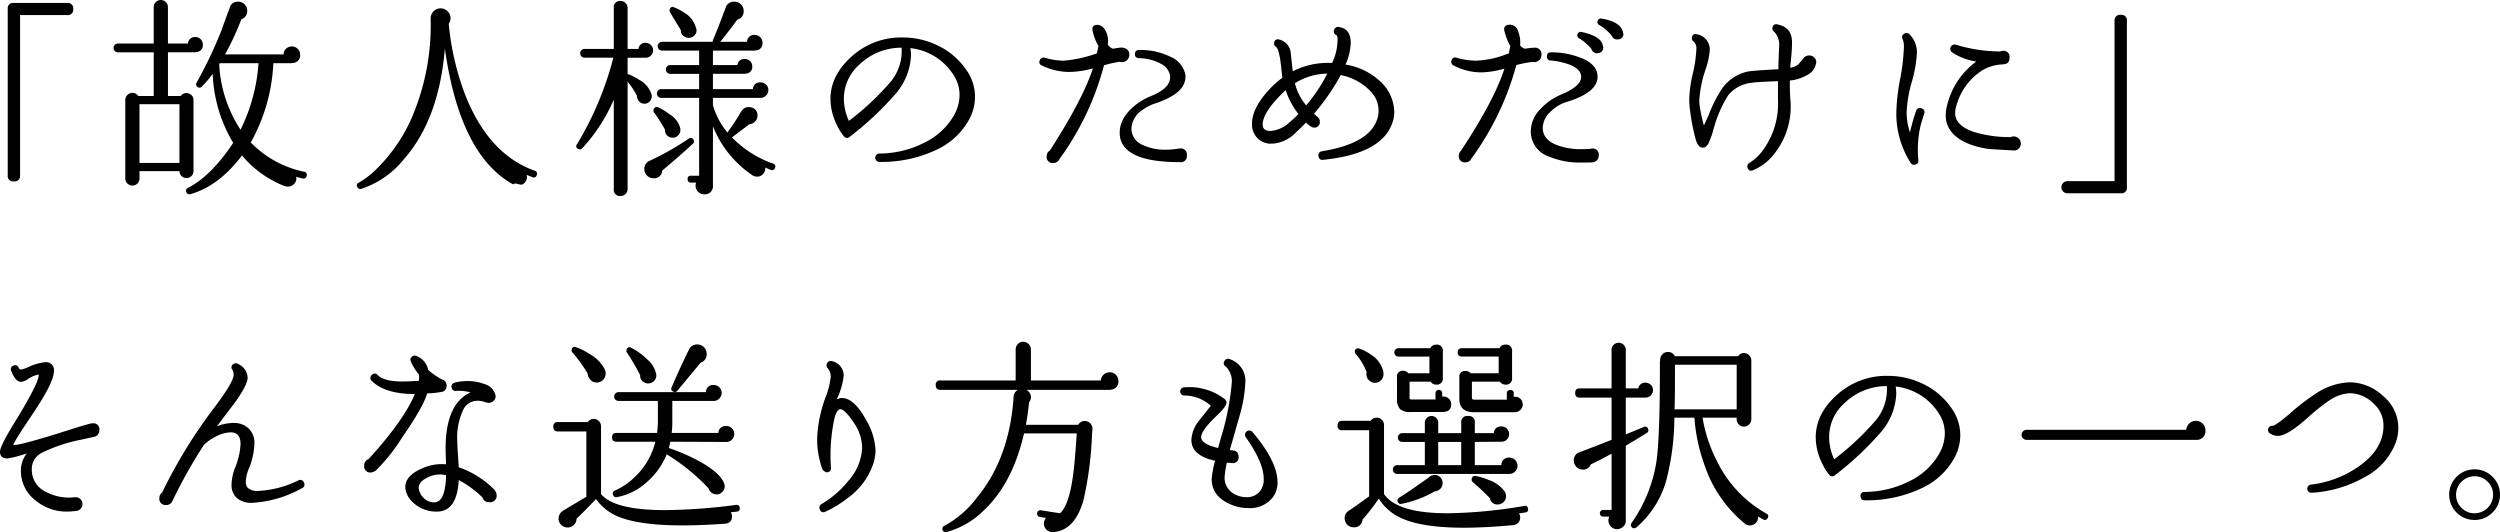 <svg xmlns="http://www.w3.org/2000/svg" width="406.33" height="86.504" viewBox="0 0 406.33 86.504"><g transform="translate(-253.601 -1113.934)" style="isolation:isolate"><g style="isolation:isolate"><path d="M265.5,1115.4a.871.871,0,0,1-.986.986h-7.651v26.044a.887.887,0,0,1-1.019.986.872.872,0,0,1-.987-.986V1115.4a.872.872,0,0,1,.987-.986h8.67A.871.871,0,0,1,265.5,1115.4Z"/><path d="M286.574,1121.176a1.118,1.118,0,0,1-1.054,1.223l-.17.035H280.9v7.106h2.074a1.071,1.071,0,0,1,.918-.477,1.146,1.146,0,0,1,.816.324,1.057,1.057,0,0,1,.34.8v11.56a1.057,1.057,0,0,1-.34.8,1.141,1.141,0,0,1-.816.323,1.1,1.1,0,0,1-.783-.323,1.06,1.06,0,0,1-.339-.8h-6.495v1.224a1.156,1.156,0,0,1-2.311,0v-12.784a1.161,1.161,0,0,1,1.156-1.156,1.08,1.08,0,0,1,.951.51h2.517v-7.106H272.77a.714.714,0,0,1,0-1.428h5.814v-5.916a1.156,1.156,0,0,1,2.312,0v5.916h3.264a1.1,1.1,0,0,1,1.19-1.054,1.219,1.219,0,0,1,1.224,1.224Zm-3.808,19.244v-9.554h-6.495v9.554Zm20.672,2.107a.5.5,0,0,1-.646.409,10.433,10.433,0,0,1-1.054-.272l.033.237a1.289,1.289,0,0,1-.407.97,1.377,1.377,0,0,1-.986.391,1.283,1.283,0,0,1-.578-.136v.034a17.2,17.2,0,0,1-6.868-4.964q-3.741,4.965-8.365,6.289a.487.487,0,0,1-.645-.271.5.5,0,0,1,.238-.748q3.74-1.9,7.344-7.31a23.471,23.471,0,0,1-3.332-11.22,18.8,18.8,0,0,1-1.768,2.074.537.537,0,0,1-.85-.646,69.678,69.678,0,0,0,3.978-8.33q.679-1.9,1.394-3.808a1.321,1.321,0,0,1,1.394-1.02,1.386,1.386,0,0,1,1.036.441,1.428,1.428,0,0,1,.426,1.021,1.383,1.383,0,0,1-.952,1.394,44.015,44.015,0,0,1-2.652,5.711h9.52a1.222,1.222,0,0,1,.391-.918,1.375,1.375,0,0,1,1.9.018,1.278,1.278,0,0,1,.391.935,1.227,1.227,0,0,1-1.224,1.36l-.17.034h-2.958a28.943,28.943,0,0,1-3.672,12.886,16.888,16.888,0,0,0,8.67,4.76A.5.5,0,0,1,303.438,1142.527Zm-7.82-18.325h-6.29l-.1.17a21.263,21.263,0,0,0,3.468,10.642A28.708,28.708,0,0,0,295.618,1124.2Z"/><path d="M340.834,1142.392a.475.475,0,0,1-.68.339q-.442-.169-.952-.374a1.352,1.352,0,0,1-.645,1.531q-.205.137-.851-.069c-.386-.09-.612-.056-.68.1q-8.7-4.794-11.118-22.1-.952,11.492-6.63,17.951a14.83,14.83,0,0,1-6.969,4.863.5.5,0,0,1-.613-.272.475.475,0,0,1,.239-.748,14.017,14.017,0,0,0,3.093-2.448,26.452,26.452,0,0,0,5.611-8.364,38.154,38.154,0,0,0,2.957-15.81v-.1a1.668,1.668,0,0,1,.715-1.327,1.614,1.614,0,0,1,2.04.205,1.541,1.541,0,0,1,.475,1.122,1.493,1.493,0,0,1-.3.918v.034l.033.068c0,.136.022.4.068.781a43.783,43.783,0,0,0,2.55,10.575q3.809,9.725,11.322,12.41A.488.488,0,0,1,340.834,1142.392Z"/><path d="M359.755,1122.094a1.177,1.177,0,0,1-.357.867,1.14,1.14,0,0,1-.833.356h-2.958V1126a.789.789,0,0,1,.239.034,10.676,10.676,0,0,1,1.666.884,4.12,4.12,0,0,1,1.937,2.21l.034.1a1.159,1.159,0,0,1,0,.681,1.181,1.181,0,0,1-2.005.51,1.264,1.264,0,0,1-.34-.884,11.729,11.729,0,0,0-1.531-2.312v17.442a1.106,1.106,0,0,1-.323.782,1.06,1.06,0,0,1-.8.34.992.992,0,0,1-1.122-1.122v-14.552a27.357,27.357,0,0,1-5.134,7.922.525.525,0,0,1-.68.1.465.465,0,0,1-.17-.748,52.7,52.7,0,0,0,5.916-14.077h-4.657a.714.714,0,1,1,0-1.427h4.725v-6.664a.992.992,0,0,1,1.122-1.122,1.063,1.063,0,0,1,.8.339,1.11,1.11,0,0,1,.323.783v6.664h1.768a1.08,1.08,0,0,1,1.19-.987,1.222,1.222,0,0,1,1.19,1.191Zm6.528,14.517a.48.48,0,0,1-.1.715q-2.007,1.869-4.931,4.318l-.034.1a1.262,1.262,0,0,1-1.428,1.155,1.381,1.381,0,0,1-1.037-.441,1.471,1.471,0,0,1-.425-1.054,1.4,1.4,0,0,1,.918-1.36,46.3,46.3,0,0,0,6.29-3.57A.475.475,0,0,1,366.283,1136.611Zm-2.108-1.7a1.169,1.169,0,0,1-.255.918,1.235,1.235,0,0,1-.833.476,1.221,1.221,0,0,1-.935-.255,1.1,1.1,0,0,1-.459-.833l-.034-.272a30.543,30.543,0,0,0-1.734-2.72.55.55,0,0,1,.646-.85,8.774,8.774,0,0,1,1.836,1.122,3.743,3.743,0,0,1,1.768,2.312Zm15.4,6.29a.513.513,0,0,1-.714.34q-.443-.17-.884-.374a1.274,1.274,0,0,1-.408,1.1,1.253,1.253,0,0,1-1.122.358,1.349,1.349,0,0,1-.544-.2,17.3,17.3,0,0,1-6.426-7.956v9.656a1.306,1.306,0,0,1-1.428,1.394,1.395,1.395,0,0,1-1.394-1.394,1.277,1.277,0,0,1,.1-.51h-.85c-.362,0-.544-.193-.544-.578a.481.481,0,0,1,.544-.544h1.326v-12.648h-6.154a.714.714,0,1,1,0-1.428h6.154v-2.482h-4.692a.714.714,0,0,1,0-1.428h4.692v-2.346h-6.018a.714.714,0,0,1,0-1.429h8.228a1.1,1.1,0,0,1,.034-.271q.816-1.905,2.041-5.2l.034-.136a1.417,1.417,0,0,1,1.393-.918,1.484,1.484,0,0,1,1.088.441,1.445,1.445,0,0,1,.443,1.055,1.381,1.381,0,0,1-1.055,1.428q-.986,1.4-2.754,3.6h4.352a1.138,1.138,0,0,1,1.258-1.122,1.277,1.277,0,0,1,1.258,1.259,1.126,1.126,0,0,1-1.088,1.258l-.17.034h-6.8v2.346h3.978a1.107,1.107,0,0,1,1.19-.987,1.222,1.222,0,0,1,.868.34,1.132,1.132,0,0,1,.356.851,1.077,1.077,0,0,1-1.054,1.189l-.17.035h-5.168v2.482h6.495a1.124,1.124,0,0,1,1.257-1.088,1.239,1.239,0,0,1,.884.357,1.2,1.2,0,0,1,.374.9,1.277,1.277,0,0,1-1.258,1.258h-7.752v1.19a12,12,0,0,0,2.346,4.42,27.227,27.227,0,0,0,2.21-3.366l.1-.1a1.315,1.315,0,0,1,1.462-.612,1.266,1.266,0,0,1,1.122,1.359,1.332,1.332,0,0,1-.392.953,1.377,1.377,0,0,1-.934.442q-1.295.985-2.823,2.141a17.457,17.457,0,0,0,6.664,4.25A.476.476,0,0,1,379.577,1141.2Zm-12.784-22.542a1.1,1.1,0,0,1-.237.935,1.3,1.3,0,0,1-.885.493,1.407,1.407,0,0,1-.969-.289,1,1,0,0,1-.425-.833l-.034-.17q-.543-.883-1.734-2.857a.568.568,0,0,1-.033-.509.449.449,0,0,1,.679-.306,7.869,7.869,0,0,1,1.666.884,4,4,0,0,1,1.9,2.448Z"/><path d="M411.123,1133.348a11.589,11.589,0,0,1-5.576,5.048,20.789,20.789,0,0,1-9.01,1.854.68.68,0,1,1,0-1.36,16.254,16.254,0,0,0,7.344-1.786,11.033,11.033,0,0,0,4.794-4.47,6.8,6.8,0,0,0,.884-3.264,5.78,5.78,0,0,0-.884-3.095,9.517,9.517,0,0,0-7.107-4.521,6.949,6.949,0,0,1,.1,1.156,10.178,10.178,0,0,1-2.55,6.323,50.516,50.516,0,0,1-7.412,6.937.613.613,0,0,1-.952-.1,7.611,7.611,0,0,1-1.088-1.733,9.584,9.584,0,0,1-1.088-4.318q0-3.944,3.672-7.106a11.958,11.958,0,0,1,8.058-2.89,12.971,12.971,0,0,1,5.814,1.36,11.693,11.693,0,0,1,4.487,3.842,7.582,7.582,0,0,1,1.462,4.454A7.787,7.787,0,0,1,411.123,1133.348Zm-10.982-11.662a9.816,9.816,0,0,0-6.869,2.753,7.374,7.374,0,0,0-2.515,5.509,8.744,8.744,0,0,0,.815,3.638,43.724,43.724,0,0,0,6.9-6.494A7.914,7.914,0,0,0,400.141,1121.686Z"/><path d="M437.149,1122.842a1.172,1.172,0,0,1-.339.833,1.127,1.127,0,0,1-.851.357.9.9,0,0,1-.34-.068,20.975,20.975,0,0,0-2.584.578,45.549,45.549,0,0,1-7.275,15.3,1.009,1.009,0,0,1-.952.578.961.961,0,0,1-1.088-1.088,1,1,0,0,1,.509-.918q5.406-8.4,7-13.362a15.37,15.37,0,0,1-3.807.578,10.331,10.331,0,0,1-4.488-1.054.577.577,0,0,1-.306-.885.616.616,0,0,1,.781-.374,11.11,11.11,0,0,0,3.128.477,20.624,20.624,0,0,0,5.338-1.19q.1-.441.272-1.19A7.676,7.676,0,0,1,431.2,1119q-.2-.918.544-1.021a1.473,1.473,0,0,1,1.258.511,3.43,3.43,0,0,1,.646,2.617,1.342,1.342,0,0,0,.884.748,9.391,9.391,0,0,1,1.428-.2l.307.069A1.039,1.039,0,0,1,437.149,1122.842Zm9.35,16.354a.961.961,0,0,1-1.088,1.088h-.136q-8.635,0-9.587-3.843a4,4,0,0,1-.1-.918q0-2.581,2.788-4.691a10.469,10.469,0,0,1,2.313-1.292q3.434-1.4,3.059-3.435a2.649,2.649,0,0,0-1.393-1.767,7.745,7.745,0,0,0-3.638-.952q-.681-.034-.647-.68a.605.605,0,0,1,.68-.646,10.9,10.9,0,0,1,5.083,1.1,3.983,3.983,0,0,1,2.4,2.8q.476,3.026-4.9,4.794a7.282,7.282,0,0,0-2.04,1.053,3.827,3.827,0,0,0-1.8,3.027,2.919,2.919,0,0,0,1.972,2.719,8.409,8.409,0,0,0,3.536.714,13.9,13.9,0,0,0,2.108-.17l.306-.033A.977.977,0,0,1,446.5,1139.2Z"/><path d="M479.874,1133.994q-1.8,4.965-11.221,5.916a.609.609,0,0,1-.747-.578.643.643,0,0,1,.577-.816q7.652-1.257,8.943-5.168a3.915,3.915,0,0,0,.238-1.36,4.49,4.49,0,0,0-1.292-3.2,9.068,9.068,0,0,0-4.862-2.652,34.976,34.976,0,0,1-4.352,6.29,3.406,3.406,0,0,1,.476.442.883.883,0,0,1,.475.816.871.871,0,0,1-.985.986q-.408,0-1.258-.817-.816.852-1.6,1.565a5.75,5.75,0,0,1-3.978,1.87,3.1,3.1,0,0,1-2.312-.9,3.182,3.182,0,0,1-.884-2.329q0-2.856,3.468-6.256a14.435,14.435,0,0,1,1.461-1.224q-.135-1.359-.305-2.721-.306-2.005-.714-2.295a.622.622,0,0,1-.306-.7.584.584,0,0,1,.781-.511,2.434,2.434,0,0,1,1.9,2.075q.17,1.565.34,3.093a12.508,12.508,0,0,1,6.051-1.359h.341a8.733,8.733,0,0,0,.884-3.979c-.023-.316-.091-.5-.2-.543a.643.643,0,0,1-.306-.953.652.652,0,0,1,.748-.374l.068.035q1.836.272,1.836,2.584a9.4,9.4,0,0,1-.85,3.5,10.681,10.681,0,0,1,5.746,2.823,6.888,6.888,0,0,1,2.176,4.862A5.336,5.336,0,0,1,479.874,1133.994Zm-15.232-1.53a12.34,12.34,0,0,1-2.075-3.876c-.226.2-.453.42-.679.645q-3.06,3.06-3.06,4.931,0,1.053,1.224,1.054a4.991,4.991,0,0,0,3.162-1.428A15.412,15.412,0,0,0,464.642,1132.464Zm4.692-6.563a10.016,10.016,0,0,0-5.271,1.565,9.076,9.076,0,0,0,1.836,3.6A27.217,27.217,0,0,0,469.334,1125.9Z"/><path d="M504.137,1122.876a1.081,1.081,0,0,1-.358.815,1.165,1.165,0,0,1-.833.341l-.305-.034a18.4,18.4,0,0,0-2.584.51,46.328,46.328,0,0,1-7.378,15.3l-.069.135a1.062,1.062,0,0,1-.816.374.961.961,0,0,1-1.088-1.088,1.075,1.075,0,0,1,.34-.781q5.474-8.3,7.072-13.362a14.523,14.523,0,0,1-3.773.612,9.683,9.683,0,0,1-4.489-1.122.617.617,0,0,1-.339-.782.59.59,0,0,1,.815-.477,11.719,11.719,0,0,0,3.162.477,14.921,14.921,0,0,0,4.964-1.054l.374-.136q.1-.441.238-1.19a10.311,10.311,0,0,1-.952-2.414q-.2-.849.544-1.021a1.418,1.418,0,0,1,1.7,1.088,4.868,4.868,0,0,1,.306,2.245,1.452,1.452,0,0,0,.816.543,11.768,11.768,0,0,1,1.462-.169h.2A1.033,1.033,0,0,1,504.137,1122.876Zm9.315,16.32a1.082,1.082,0,0,1-1.019,1.121q-.273.036-1.8.035a12.816,12.816,0,0,1-5.305-.986,4.277,4.277,0,0,1-2.924-4.08,5.283,5.283,0,0,1,1.6-3.672,10,10,0,0,1,3.4-2.346q3.434-1.43,3.163-3.094-.172-1.122-2.041-1.8a11.944,11.944,0,0,0-2.889-.612.576.576,0,0,1-.612-.646c0-.453.214-.68.645-.68a13.045,13.045,0,0,1,4.454.748q2.823.951,3.1,2.822.441,2.856-5.067,4.521a6.333,6.333,0,0,0-2.549,1.565,3.627,3.627,0,0,0-1.258,2.618q0,1.938,2.346,2.822a10.946,10.946,0,0,0,3.91.646q.713,0,1.393-.034a.922.922,0,0,1,.34-.068A.992.992,0,0,1,513.452,1139.2Zm.681-17.782a.876.876,0,0,1-.782,1.155.921.921,0,0,1-1.088-.679,7.8,7.8,0,0,0-2.006-1.734.49.49,0,0,1-.273-.578.526.526,0,0,1,.68-.442q3.027.645,3.4,2.04Zm3.263-2.21a.823.823,0,0,1-.782,1.122.916.916,0,0,1-1.053-.578,7.155,7.155,0,0,0-2.006-1.734.513.513,0,0,1-.307-.578.535.535,0,0,1,.681-.476q2.887.476,3.4,2.006Z"/><path d="M548.8,1124.065a2.635,2.635,0,0,1-1.565,2.109,6.938,6.938,0,0,1-2.719.849q-.035,1.43.068,2.993a12.284,12.284,0,0,1-2.822,9.18,8.343,8.343,0,0,1-3.264,2.413.58.58,0,0,1-.851-.374.654.654,0,0,1,.273-.815,8.162,8.162,0,0,0,2.481-2.448,12.847,12.847,0,0,0,2.176-7.854v-2.992q-3.6.137-4.317.271a5.68,5.68,0,0,0-3.74,1.973,19.876,19.876,0,0,0-2.415,5.576,16.207,16.207,0,0,1-.815,2.278q-.408.749-.986.714-.646-.034-1.037-1.139a31.541,31.541,0,0,1-.935-4.608,14.405,14.405,0,0,1-.171-2.243,20.953,20.953,0,0,1,.578-4.063,20.809,20.809,0,0,0,.578-3.995,1.446,1.446,0,0,0-.424-1.19.649.649,0,0,1-.289-.748.574.574,0,0,1,.816-.442,2.511,2.511,0,0,1,2.073,2.55,12.787,12.787,0,0,1-.645,3.06,19.115,19.115,0,0,0-1.054,5.031,8.091,8.091,0,0,0,.17,1.666,24.431,24.431,0,0,0,.578,2.517q.2-.443.815-1.8a20.884,20.884,0,0,1,2.21-4.318,6.908,6.908,0,0,1,4.115-2.652q.918-.171,4.964-.374c0-.476.01-1.008.034-1.6q.1-2.244.1-2.414a2.978,2.978,0,0,0-.884-2.142.577.577,0,0,1-.2-.646.591.591,0,0,1,.817-.476,3.1,3.1,0,0,1,1.852,1.037,3.419,3.419,0,0,1,.493,1.989q0,.783-.1,2.005-.171,1.7-.17,2.007a2.933,2.933,0,0,0,1.292-.544l.815-.952.069-.1a1.172,1.172,0,0,1,1.682-.1A1.085,1.085,0,0,1,548.8,1124.065Z"/><path d="M566.343,1132.4q-.2.612-.544,1.768a17.432,17.432,0,0,0-.408,5.779.6.6,0,0,1-.442.715.61.61,0,0,1-.816-.272,14.827,14.827,0,0,1-2.312-8.365,32.976,32.976,0,0,1,.612-5.235,32.913,32.913,0,0,0,.612-5.2,3.347,3.347,0,0,0-.2-1.292.619.619,0,0,1,.34-.918.638.638,0,0,1,.782.136,4.143,4.143,0,0,1,1.19,3.059,20.607,20.607,0,0,1-.833,4.693,20.734,20.734,0,0,0-.833,4.862,10.064,10.064,0,0,0,.544,3.332,31.408,31.408,0,0,1,.986-3.5.646.646,0,0,1,.918-.408A.607.607,0,0,1,566.343,1132.4Zm15.708,4.862a1.111,1.111,0,0,1-.34.816,1.006,1.006,0,0,1-.816.306h-.068q-3.741-.2-4.25-.273-4.148-.68-5.814-2.753a4.2,4.2,0,0,1-.918-2.686,6.584,6.584,0,0,1,.272-1.8,12.372,12.372,0,0,1,4.692-6.936,9.8,9.8,0,0,1-3.944-1.5.7.7,0,0,1,.646-1.224,25.434,25.434,0,0,0,7.174,1.088,1.109,1.109,0,0,1,.442-.1.962.962,0,0,1,1.088,1.088q0,1.02-.918,1.088l-.306.034a6.94,6.94,0,0,0-3.2.951,9.924,9.924,0,0,0-4.216,5.747,3.976,3.976,0,0,0-.2,1.19,2.4,2.4,0,0,0,.476,1.462q1.055,1.4,4.08,2.006a19.082,19.082,0,0,0,4.488.442,1.2,1.2,0,0,1,.476-.1,1.159,1.159,0,0,1,1.156,1.156Z"/><path d="M599.289,1144.364a.872.872,0,0,1-.986.986h-8.67a.986.986,0,1,1,0-1.972h7.65v-26.044a.887.887,0,0,1,1.02-.986.872.872,0,0,1,.986.986Z"/><path d="M269.75,1183.826a1.078,1.078,0,0,1-.918,1.122l-2.006.442a25.329,25.329,0,0,0-6.426,2.142,2.9,2.9,0,0,0-1.631,2.72,3.953,3.953,0,0,0,2.311,3.638,7.987,7.987,0,0,0,4.454.883,1.713,1.713,0,0,1,.307-.033,1.122,1.122,0,1,1,.033,2.243h-.033a9.514,9.514,0,0,1-1.361.1,7.879,7.879,0,0,1-5.133-1.836,6.013,6.013,0,0,1-2.347-4.76,4.514,4.514,0,0,1,.952-2.856,18.961,18.961,0,0,1-3.128.816q-1.223,0-1.223-1.089,0-.847,2.074-4.283.543-.849,1.666-2.754,2.65-4.521,2.55-5.509a.846.846,0,0,0-.307.069,4.148,4.148,0,0,0-1.394.629,2.4,2.4,0,0,1-1.156.493q-.916,0-1.6-1.768a.59.59,0,0,1,.305-.85.577.577,0,0,1,.884.305c.091.2.2.307.341.307a4.63,4.63,0,0,0,1.325-.442,8.6,8.6,0,0,1,2.618-.748,1.292,1.292,0,0,1,1.462,1.461q0,1.837-3.569,7.107l-.885,1.326q-2.346,3.537-2.107,3.569a6.019,6.019,0,0,0,1.156-.169q2.379-.545,7.412-2.142,2.855-.918,3.842-1.156a1.39,1.39,0,0,1,.441-.068A.962.962,0,0,1,269.75,1183.826Z"/><path d="M303,1192.359a.631.631,0,0,1-.307.918,18.844,18.844,0,0,1-8.057,2.381,3.653,3.653,0,0,1-2.55-.782,2.849,2.849,0,0,1-.851-2.21,8.044,8.044,0,0,1,.578-2.72,11.454,11.454,0,0,0,.884-3.842q0-1.9-1.6-1.9a5.35,5.35,0,0,0-2.245.6,7.443,7.443,0,0,0-2.107,1.445,79.954,79.954,0,0,0-5.066,9.01l-.035.034a1.01,1.01,0,0,1-1.019.714.992.992,0,0,1-1.122-1.122,1.067,1.067,0,0,1,.441-.884,82.34,82.34,0,0,1,8.807-14.246q2.822-3.808,2.822-4.9a1.677,1.677,0,0,0-.2-.816.608.608,0,0,1,.2-.952.6.6,0,0,1,.714,0,2.564,2.564,0,0,1,1.563,2.21q0,1.156-2,3.978-1.5,1.972-2.993,3.944a7.587,7.587,0,0,1,2.687-.544,3.651,3.651,0,0,1,1.972.51,3.156,3.156,0,0,1,1.427,2.958,11.331,11.331,0,0,1-.918,4.011,6.16,6.16,0,0,0-.475,2.075,1.382,1.382,0,0,0,.34,1.02,2.452,2.452,0,0,0,1.7.476,16.732,16.732,0,0,0,6.494-1.7A.62.62,0,0,1,303,1192.359Z"/><path d="M326.19,1176.618a.951.951,0,0,1-.679.986,15.419,15.419,0,0,1-2.483.272q-.68,2.313-4.147,7.275a28.082,28.082,0,0,1-4.114,5.168,1.5,1.5,0,0,1-.85.409.992.992,0,0,1-1.122-1.123,1.069,1.069,0,0,1,.714-1.053q5.778-6.359,7.513-10.574-4.861,0-7-2.142a.622.622,0,0,1,0-.952.594.594,0,0,1,.952,0q1.053,1.055,3.977,1.054.92,0,2.721-.1a5.233,5.233,0,0,0,.033-1.021,8.139,8.139,0,0,1-1.359-2.21.577.577,0,0,1,.17-.663.679.679,0,0,1,.679-.186,3.059,3.059,0,0,1,2.006,2.311,12.378,12.378,0,0,0,2.21,1.531A.987.987,0,0,1,326.19,1176.618Zm8.126,17.748a1.051,1.051,0,0,1-1.189,1.19,1.082,1.082,0,0,1-1.122-.783,16.913,16.913,0,0,0-3.843-2.821q-.273,5.134-3.569,5.134a5.514,5.514,0,0,1-3.91-1.53,3.731,3.731,0,0,1-1.191-2.142q-.271-2.38,3.639-3.706a7.649,7.649,0,0,1,2.958-.307q0-.576-.034-1.292-.375-8.362,4.011-10.4a6.927,6.927,0,0,0-2.345-.238.627.627,0,0,1-.714-.544q-.137-.612.544-.817a7.848,7.848,0,0,1,1.971-.237,7.472,7.472,0,0,1,2.789.476,2.5,2.5,0,0,1,1.835,1.87.946.946,0,0,1-.323.867,1.128,1.128,0,0,1-.867.323l-.476-.1a3.281,3.281,0,0,0-1.257-.239,2.531,2.531,0,0,0-2.244,1.292,10.452,10.452,0,0,0-1.054,5.3q0,.68.1,2.108.068.918.136,2.108a15.081,15.081,0,0,1,5.815,3.672l.068.136A1.091,1.091,0,0,1,334.316,1194.366Zm-8.227-3.2a4.429,4.429,0,0,0-2.448.136q-2.11.816-1.972,2.04a2.635,2.635,0,0,0,.85,1.581,2.287,2.287,0,0,0,1.6.663q1.226,0,1.666-1.735A10.5,10.5,0,0,0,326.089,1191.17Z"/><path d="M373.831,1196.474a.484.484,0,0,1-.476.612c-.363.046-.691.079-.986.1a1.2,1.2,0,0,1,.2.68q0,1.122-1.19,1.19-3.774.272-6.867.272-7.039,0-10.506-1.462a8.35,8.35,0,0,1-3.536-2.822q-1.668,1.768-3.162,3.2a1.375,1.375,0,0,1-.425,1,1.415,1.415,0,0,1-1.037.425,1.432,1.432,0,0,1-1.021-.425,1.383,1.383,0,0,1-.441-1.037,1.5,1.5,0,0,1,.679-1.225q.239-.168,3.842-2.311v-10.609h-4.624c-.5,0-.748-.259-.748-.781a.661.661,0,0,1,.748-.748h4.862a1.081,1.081,0,0,1,.953-.511,1.124,1.124,0,0,1,.849.358,1.168,1.168,0,0,1,.34.833v11.015q2.143,2.62,10.473,2.619a93.26,93.26,0,0,0,11.458-.85A.484.484,0,0,1,373.831,1196.474Zm-21.794-21.828a1.45,1.45,0,0,1-1.462,1.461,1.366,1.366,0,0,1-1-.424,1.543,1.543,0,0,1-.459-1.037,23.605,23.605,0,0,0-2.482-3.434.479.479,0,0,1-.1-.51.456.456,0,0,1,.68-.341,9.725,9.725,0,0,1,2.177,1.089,6.059,6.059,0,0,1,2.55,2.617A1.659,1.659,0,0,1,352.037,1174.646Zm20.91,9.826a1.267,1.267,0,0,1-.374.9,1.22,1.22,0,0,1-.918.391l-9.112-.035c-.067.364-.147.714-.237,1.055h.1a32.822,32.822,0,0,1,4.319,1.836q3.807,1.973,4.555,3.842a.537.537,0,0,1,.069.2,1.216,1.216,0,0,1-.17,1,1.385,1.385,0,0,1-.817.6,1.4,1.4,0,0,1-1-.17,1.252,1.252,0,0,1-.594-.782A32.832,32.832,0,0,0,362,1187.8l-.034-.034a11.734,11.734,0,0,1-3.2,4.488,9.73,9.73,0,0,1-4.931,2.482.488.488,0,0,1-.577-.341.5.5,0,0,1,.2-.679l.1-.069h.035a10.861,10.861,0,0,0,2.958-1.971,11.8,11.8,0,0,0,3.569-5.951h-6.358q-.681,0-.68-.713t.68-.714h6.63a14.027,14.027,0,0,0,.136-1.972v-3.23h-6.391a.714.714,0,0,1,0-1.428h14.211a1.129,1.129,0,0,1,1.258-1.156,1.277,1.277,0,0,1,1.292,1.292,1.282,1.282,0,0,1-.374.883,1.16,1.16,0,0,1-.884.409h-6.766v3.332a16.7,16.7,0,0,1-.1,1.87h7.582a1.155,1.155,0,0,1,1.292-1.122,1.277,1.277,0,0,1,1.292,1.292Zm-12.681-9.69a1.245,1.245,0,0,1-.273.969,1.3,1.3,0,0,1-.884.493,1.273,1.273,0,0,1-1.053-.341,1.186,1.186,0,0,1-.409-.985,35.693,35.693,0,0,0-2.142-3.672.524.524,0,0,1-.033-.544.448.448,0,0,1,.714-.238,9.436,9.436,0,0,1,2.515,1.8A4.365,4.365,0,0,1,360.266,1174.782Zm8.193-3.332a1.407,1.407,0,0,1-.985,1.428l-3.775,4.556a.5.5,0,0,1-.679.135.469.469,0,0,1-.239-.714q1.189-2.82,2.823-6.153a1.43,1.43,0,0,1,1.326-.782,1.454,1.454,0,0,1,1.088.459A1.5,1.5,0,0,1,368.459,1171.45Z"/><path d="M395.592,1189.13a11.32,11.32,0,0,1-4.353,5.848,16.863,16.863,0,0,1-3.468,2.108.6.6,0,0,1-.917-.34.649.649,0,0,1,.271-.885,15.963,15.963,0,0,0,4.42-3.841,8.569,8.569,0,0,0,2.177-5.3,7.174,7.174,0,0,0-1.326-4.046q-1.632-2.448-2.346-2.21c-.319.113-.59.59-.817,1.428a28.765,28.765,0,0,0-.578,8.091.642.642,0,0,1-.578.714q-.306.069-.782-.441a14.158,14.158,0,0,1-.884-5.032,21.58,21.58,0,0,1,1.428-6.868,12.636,12.636,0,0,0,.782-3.2,2.032,2.032,0,0,0-.51-1.394.7.7,0,0,1,.748-1.122,2.4,2.4,0,0,1,1.87,2.38,11.648,11.648,0,0,1-1.053,3.638l-.1.17.239-.068a1.507,1.507,0,0,1,.612-.136q1.938,0,3.807,3.332a10.829,10.829,0,0,1,1.666,5.1A7.212,7.212,0,0,1,395.592,1189.13Z"/><path d="M435.371,1175.87a1.268,1.268,0,0,1-1.224,1.394l-.2.034h-13.5a1.763,1.763,0,0,1,.476.442,1.262,1.262,0,0,1-.067,1.564q-.172,1.871-.511,3.672h8.5a1.223,1.223,0,0,1,1.156-.612,1.251,1.251,0,0,1,1.156,1.325l-.068.817a57.06,57.06,0,0,1-1.394,10.744q-1.428,4.963-4.964,5.168a1.324,1.324,0,0,1-1.122-.477,1.409,1.409,0,0,1,0-1.836l-.952-.135a.521.521,0,0,1-.476-.646.489.489,0,0,1,.646-.442l3.06.475q1.326-1.19,1.972-5.2.408-2.346.748-7.786h-8.568q-1.836,8.025-6.426,12.41a13.816,13.816,0,0,1-6.188,3.638.541.541,0,0,1-.34-1.021,16.261,16.261,0,0,0,5.271-4.555q5.336-6.461,5.983-16.388a1.346,1.346,0,0,1,.646-1.122l.068-.034H406.438q-.75,0-.749-.782a.662.662,0,0,1,.749-.748h12.239v-5.033a1.238,1.238,0,0,1,.357-.883,1.157,1.157,0,0,1,.867-.374,1.277,1.277,0,0,1,1.258,1.257v5.033h11.356a1.49,1.49,0,0,1,.476-.953,1.366,1.366,0,0,1,.952-.374,1.4,1.4,0,0,1,1.428,1.429Z"/><path d="M460.463,1194.773a4.672,4.672,0,0,1-4.012,1.735,6.93,6.93,0,0,1-2.958-.647q-2.958-1.324-2.958-4.079a18.709,18.709,0,0,1,.544-2.958q-3.842-.849-3.842-3.4a5.379,5.379,0,0,1,1.122-2.958l2.04-2.584a6.471,6.471,0,0,0-4.318-1.666.663.663,0,0,1,0-1.326,9.392,9.392,0,0,1,6.29,1.7l.2.136a.9.9,0,0,1,.374.612q.034.612-1.5,2.074-2.619,2.481-2.618,3.569,0,1.122,2.754,1.769l.511-1.836a42.1,42.1,0,0,0,1.7-8.637,3.315,3.315,0,0,0-.986-2.787.6.6,0,0,1-.136-.952.63.63,0,0,1,.782-.238,3.681,3.681,0,0,1,2.55,3.876,22.753,22.753,0,0,1-.951,5.406q-.785,2.754-1.565,5.508l.374.034q1.053.069,1.054,1.054a.918.918,0,0,1-1.054,1.02c-.046,0-.329-.022-.849-.068a15.166,15.166,0,0,0-.374,2.346,2.991,2.991,0,0,0,1.87,2.89,3.809,3.809,0,0,0,1.665.374,2.7,2.7,0,0,0,2.211-.952,3.077,3.077,0,0,0,.611-2.006q0-2.687-2.924-6.8a.692.692,0,0,1,1.088-.849q4.08,4.828,4.08,8.16A3.955,3.955,0,0,1,460.463,1194.773Z"/><path d="M501.943,1196.609a.456.456,0,0,1-.442.613l-1.02.17a1.145,1.145,0,0,1,.2.646,1.19,1.19,0,0,1-.373.9,1.238,1.238,0,0,1-.885.358q-4.42.406-7.922.408-6.494,0-9.928-1.462a8.326,8.326,0,0,1-3.876-3.264,37.414,37.414,0,0,1-2.652,3.434,1.309,1.309,0,0,1-1.428,1.224,1.451,1.451,0,0,1-1.462-1.462,1.3,1.3,0,0,1,.476-1.088l.17-.136q1.055-.68,3.332-2.346v-10.745h-4.386a.661.661,0,0,1-.748-.748q0-.78.748-.781h4.624a1.2,1.2,0,0,1,1.836-.153,1.168,1.168,0,0,1,.34.833v11.219q2.142,3.129,10.37,3.128a79.158,79.158,0,0,0,12.41-1.189A.456.456,0,0,1,501.943,1196.609Zm-23.494-22a1.318,1.318,0,0,1-.289,1.021,1.334,1.334,0,0,1-.9.51,1.365,1.365,0,0,1-1.037-.289,1.336,1.336,0,0,1-.527-.935,1.138,1.138,0,0,1,.034-.477,9.57,9.57,0,0,0-1.768-2.958.514.514,0,0,1-.136-.544.488.488,0,0,1,.714-.339,7.109,7.109,0,0,1,1.8.918,4.514,4.514,0,0,1,2.108,2.856Zm21.794,15.029a1.281,1.281,0,0,1-.39.935,1.317,1.317,0,0,1-.97.391h-18.19a.714.714,0,1,1,0-1.428h4.488v-3.774h-3.672a.714.714,0,0,1,0-1.428h3.672v-1.7a1.088,1.088,0,1,1,2.176,0v1.7h3.74v-1.7a.977.977,0,0,1,1.122-1.088.962.962,0,0,1,1.088,1.088v1.7H496.4a1.107,1.107,0,0,1,1.224-1.088,1.2,1.2,0,0,1,.9.374,1.237,1.237,0,0,1,.357.884,1.217,1.217,0,0,1-1.224,1.223l-4.352.035v3.774h4.318a1.189,1.189,0,0,1,1.326-1.225,1.223,1.223,0,0,1,.918.392A1.307,1.307,0,0,1,500.243,1189.64Zm-10.778-10q0,1.257-1.394,1.257h-5.236a2.33,2.33,0,0,1-1.7-.492,2.386,2.386,0,0,1-.476-1.683v-3.5a.9.9,0,0,1,1.02-1.02.97.97,0,0,1,.816.407h3.434v-2.719H480.9a.68.68,0,1,1,0-1.36h5.168a1.008,1.008,0,0,1,.952-.578.962.962,0,0,1,1.088,1.088v4.317a.962.962,0,0,1-1.088,1.089.989.989,0,0,1-.884-.476H482.7v2.618c0,.181.079.271.239.271h3.977v-1.019a.544.544,0,1,1,1.088,0v.544h.2a1.237,1.237,0,0,1,.884.357A1.192,1.192,0,0,1,489.465,1179.644Zm-1.394,12.818a1.25,1.25,0,0,1-.374.918,1.337,1.337,0,0,1-.884.408,17.625,17.625,0,0,1-5.406,2.04.472.472,0,0,1-.578-.238.5.5,0,0,1,.17-.748q1.632-1.02,4.828-3.3a1.3,1.3,0,0,1,.952-.408,1.226,1.226,0,0,1,.918.39A1.312,1.312,0,0,1,488.071,1192.462Zm3.026-2.924v-3.774h-3.74v3.774Zm10-9.86a1.186,1.186,0,0,1-.391.884,1.263,1.263,0,0,1-.9.374h-6.6q-2.413,0-2.414-2.142v-3.536a.9.9,0,0,1,1.021-1.02,1,1,0,0,1,.815.373h4.556v-2.719h-5.95q-.714,0-.713-.68t.713-.68h6.086a1.007,1.007,0,0,1,.952-.578.962.962,0,0,1,1.088,1.088v4.317a.962.962,0,0,1-1.088,1.089,1.041,1.041,0,0,1-.884-.476h-4.556v2.584c0,.226.124.34.374.34h5.3v-1.02c0-.362.192-.544.578-.544a.481.481,0,0,1,.544.544v.544h.2a1.219,1.219,0,0,1,1.258,1.258Zm-2.72,14.926a1.335,1.335,0,0,1-1.326,1.326,1.2,1.2,0,0,1-1.292-1.02,36.929,36.929,0,0,0-2.754-2.584.533.533,0,0,1-.2-.544.519.519,0,0,1,.681-.476,9.843,9.843,0,0,1,2.073.646,5.213,5.213,0,0,1,2.618,1.9l.034.069A1.378,1.378,0,0,1,498.373,1194.6Z"/><path d="M522.265,1177.332a1.219,1.219,0,0,1-1.224,1.224h-3.2v5.984l2.89-1.19a.462.462,0,0,1,.714.272.471.471,0,0,1-.2.68q-.714.476-3.4,2.074v12.138a1.243,1.243,0,0,1-.408,1,1.43,1.43,0,0,1-1.02.424,1.316,1.316,0,0,1-.986-.424,1.4,1.4,0,0,1-.409-1,1.5,1.5,0,0,1,.137-.613h-.986a.544.544,0,0,1,0-1.088h1.36v-9.145q-1.836,1.02-3.366,1.733a1.336,1.336,0,0,1-1.6.817,1.35,1.35,0,0,1-.918-.613,1.441,1.441,0,0,1-.238-1.087,1.356,1.356,0,0,1,.748-1.02q2.278-.849,5.372-2.074v-6.868h-5.2c-.477,0-.714-.249-.714-.748s.237-.748.714-.748h5.2V1170.8a1.156,1.156,0,0,1,2.312,0v6.256h2.04a1.068,1.068,0,0,1,1.156-.918,1.217,1.217,0,0,1,.867.339A1.13,1.13,0,0,1,522.265,1177.332ZM540.9,1198.14a.484.484,0,0,1-.747.2,7.575,7.575,0,0,1-.816-.476v.17a1.252,1.252,0,0,1-.408.935,1.217,1.217,0,0,1-.952.357,1.2,1.2,0,0,1-.68-.2,20.845,20.845,0,0,1-6.766-9.928,27.754,27.754,0,0,1-1.53-7.379h-3.264a41.176,41.176,0,0,1-1.36,10.37,15.681,15.681,0,0,1-4.828,7.481.534.534,0,0,1-.782-.714,23.746,23.746,0,0,0,4.046-9.929q.577-3.773.578-15.775a4.787,4.787,0,0,1,.034-.816,1.246,1.246,0,0,1,.374-.918,1.21,1.21,0,0,1,.884-.374,1.164,1.164,0,0,1,1.122.68h10.3a1.078,1.078,0,0,1,.952-.511,1.222,1.222,0,0,1,1.19,1.191v9.588a1.22,1.22,0,0,1-1.19,1.19,1.126,1.126,0,0,1-.85-.357,1.173,1.173,0,0,1-.34-.833v-.273h-5.542a23.446,23.446,0,0,0,2.244,6.869,19.607,19.607,0,0,0,8.092,8.7A.482.482,0,0,1,540.9,1198.14Zm-5.031-17.68v-7.242h-10.03V1174q0,4.555-.068,6.46Z"/><path d="M571.259,1188.348a11.589,11.589,0,0,1-5.576,5.048,20.786,20.786,0,0,1-9.01,1.854q-.646,0-.68-.681a.62.62,0,0,1,.68-.679,16.251,16.251,0,0,0,7.344-1.786,11.033,11.033,0,0,0,4.794-4.47,6.8,6.8,0,0,0,.884-3.264,5.78,5.78,0,0,0-.884-3.095,9.517,9.517,0,0,0-7.106-4.521,7.168,7.168,0,0,1,.1,1.156,10.172,10.172,0,0,1-2.55,6.323,50.465,50.465,0,0,1-7.412,6.937.613.613,0,0,1-.952-.1,7.611,7.611,0,0,1-1.088-1.733,9.584,9.584,0,0,1-1.088-4.318q0-3.944,3.672-7.106a11.958,11.958,0,0,1,8.058-2.89,12.971,12.971,0,0,1,5.814,1.36,11.7,11.7,0,0,1,4.488,3.842,7.583,7.583,0,0,1,1.462,4.454A7.776,7.776,0,0,1,571.259,1188.348Zm-10.982-11.662a9.814,9.814,0,0,0-6.868,2.753,7.372,7.372,0,0,0-2.516,5.509,8.745,8.745,0,0,0,.816,3.638,43.7,43.7,0,0,0,6.9-6.494A7.909,7.909,0,0,0,560.277,1176.686Z"/><path d="M612.059,1183.894a1.4,1.4,0,0,1-1.327,1.53H582.989a.816.816,0,1,1,0-1.632h25.942a1.649,1.649,0,0,1,.509-1.037,1.472,1.472,0,0,1,1.055-.425,1.567,1.567,0,0,1,1.564,1.564Z"/><path d="M643.033,1185.729a10.526,10.526,0,0,1-4.862,5.627,19.889,19.889,0,0,1-8.84,2.669.666.666,0,0,1-.136-1.325,17.009,17.009,0,0,0,7.684-2.89q4.113-2.822,4.114-6.7a4.662,4.662,0,0,0-1.564-3.535,5.618,5.618,0,0,0-3.808-1.734,6.485,6.485,0,0,0-3.5,1.223,33.153,33.153,0,0,0-3.366,2.687q-3.366,3.027-4.9,3.025a2.343,2.343,0,0,1-1.326-.407.665.665,0,0,1,.408-1.224q.475.034,2.89-2.041a36.231,36.231,0,0,1,4.318-3.3,10.6,10.6,0,0,1,5.406-1.734,8.016,8.016,0,0,1,5.338,2.193,6.711,6.711,0,0,1,2.516,5.218A7.07,7.07,0,0,1,643.033,1185.729Z"/><path d="M659.931,1194.332a3.937,3.937,0,0,1-1.224,2.907,4.022,4.022,0,0,1-2.924,1.207,4.114,4.114,0,0,1,0-8.228,4.018,4.018,0,0,1,2.924,1.207A3.937,3.937,0,0,1,659.931,1194.332Zm-1.122,0a2.879,2.879,0,0,0-.884-2.108,2.921,2.921,0,0,0-2.142-.884,3.019,3.019,0,0,0-2.992,2.992,2.914,2.914,0,0,0,.884,2.142,2.878,2.878,0,0,0,2.108.883,3.017,3.017,0,0,0,3.026-3.025Z"/></g></g></svg>